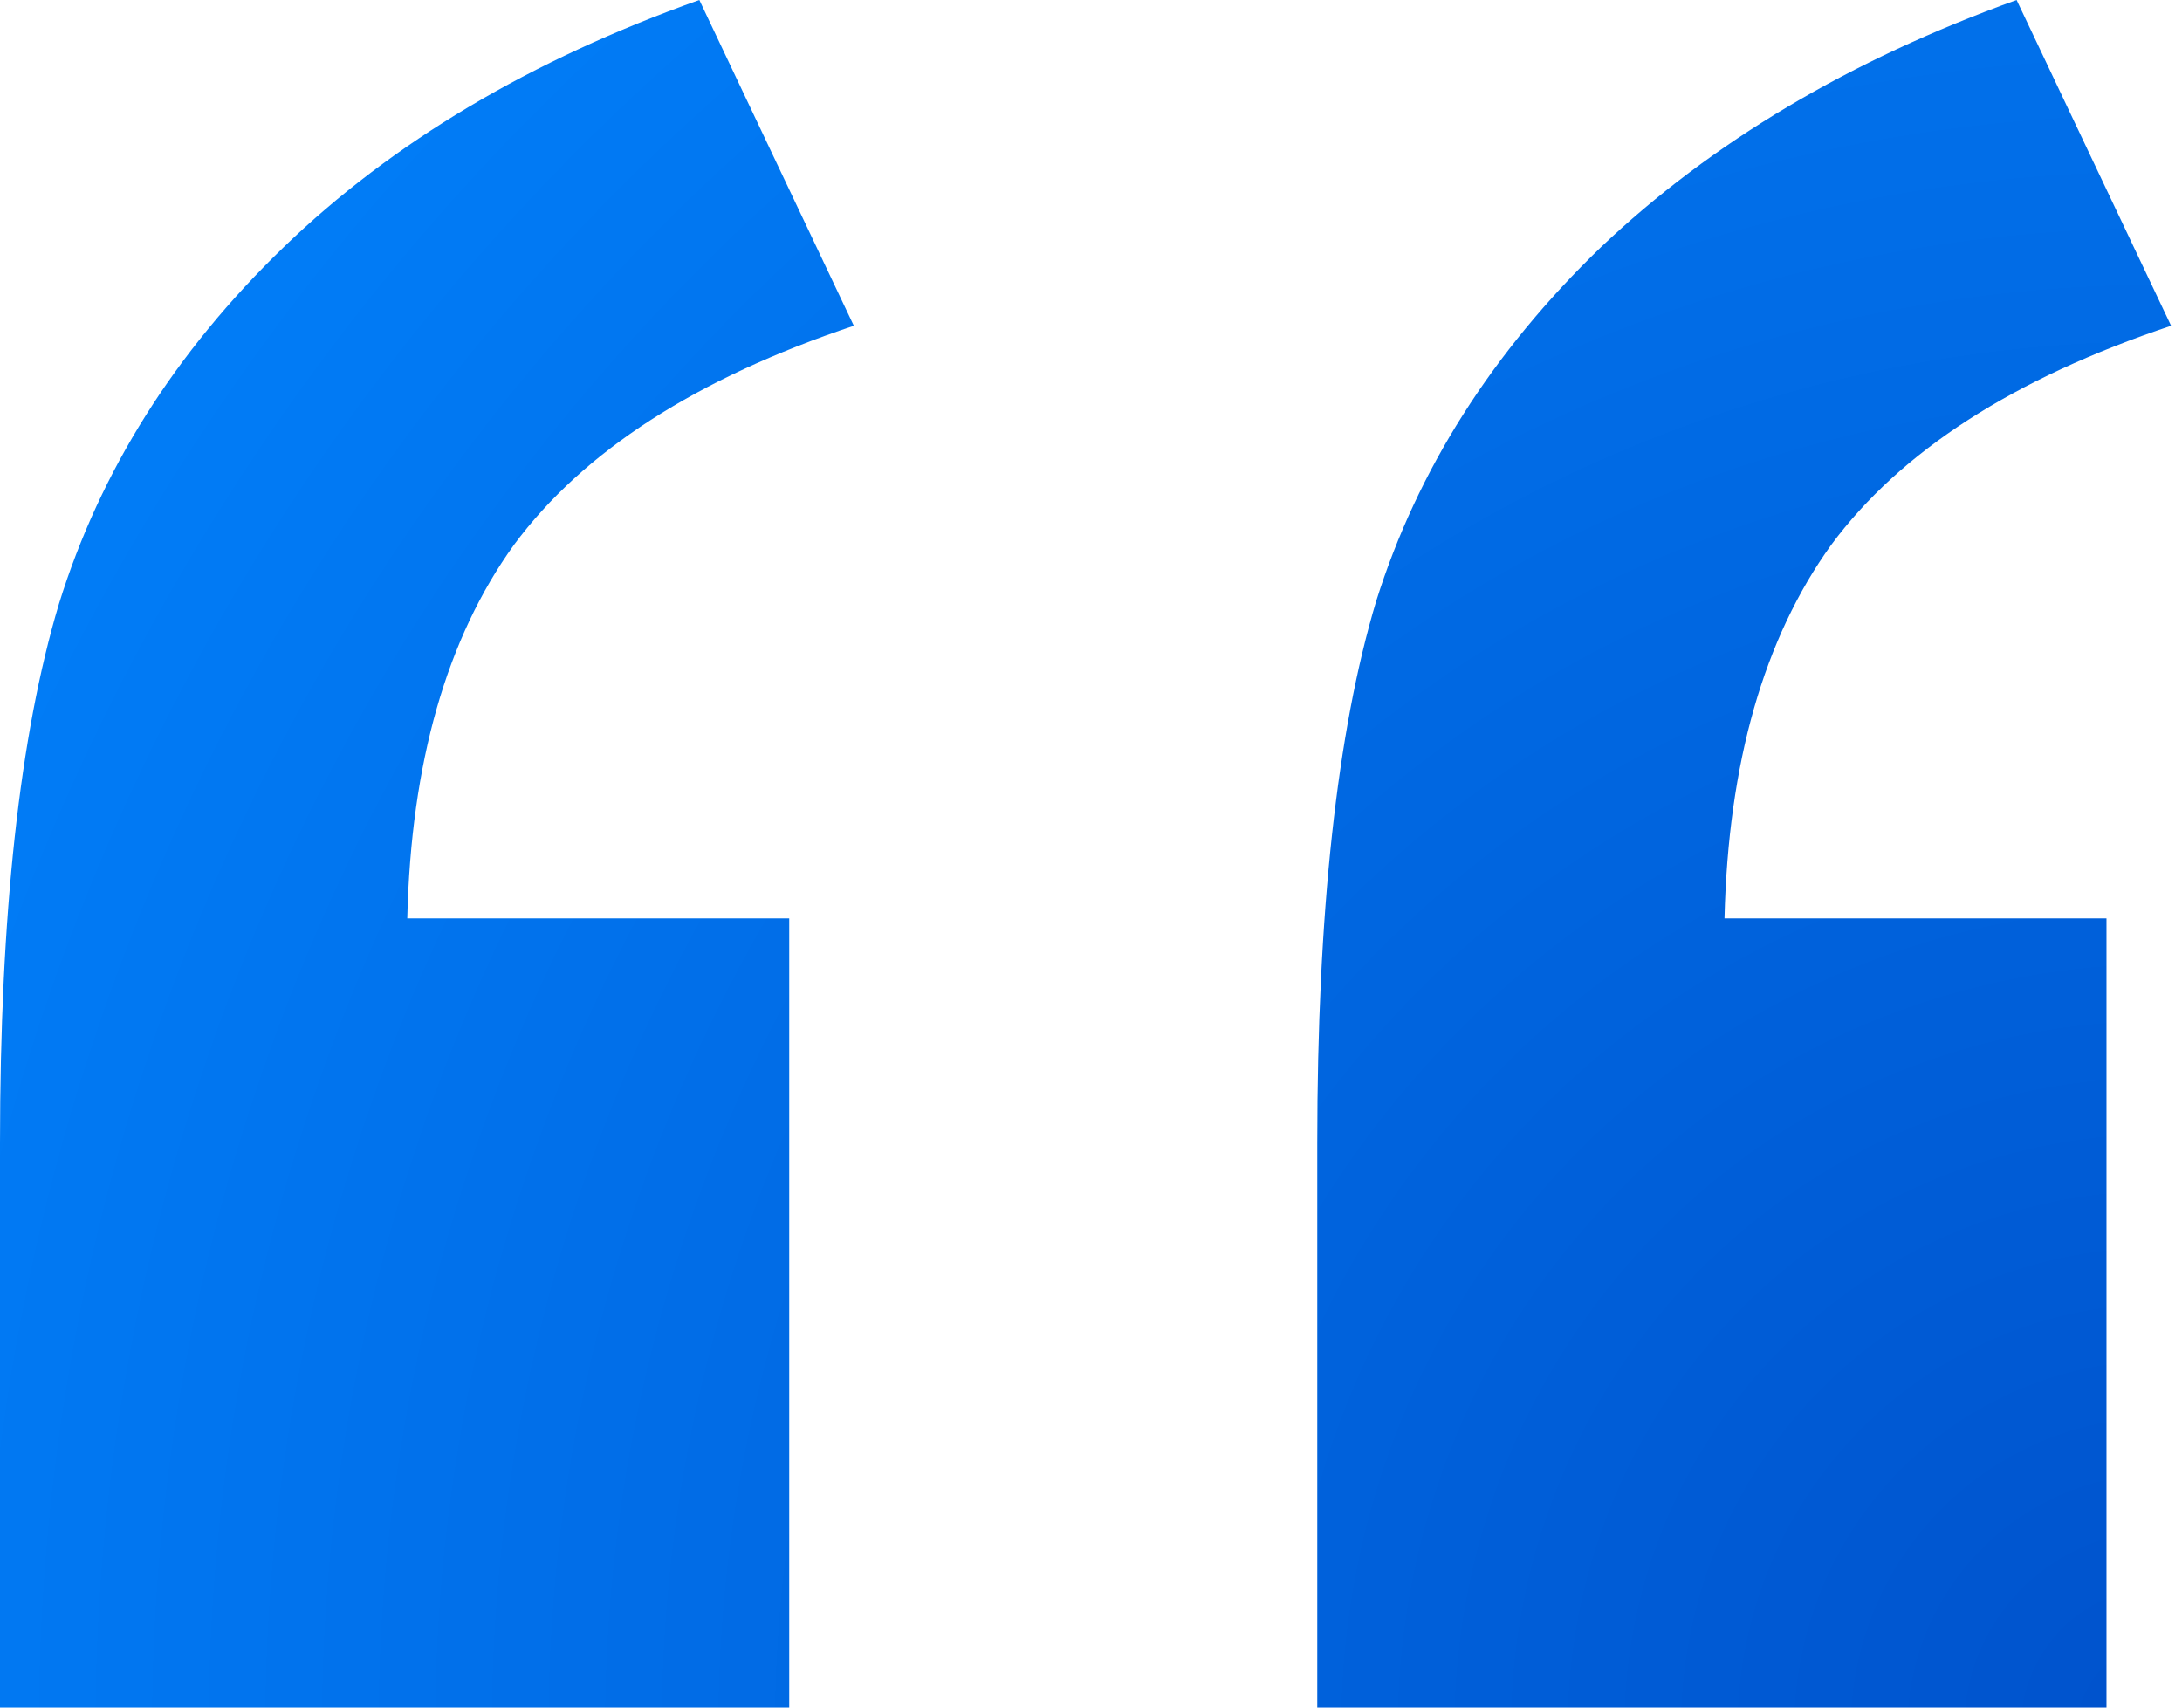 <?xml version="1.0" encoding="UTF-8"?> <svg xmlns="http://www.w3.org/2000/svg" width="46" height="36" viewBox="0 0 46 36" fill="none"><path d="M16.638 36H0V24.099C0 19.283 0.414 15.493 1.243 12.73C2.112 9.928 3.691 7.421 5.98 5.211C8.27 3 11.191 1.263 14.743 0L18 6.868C14.684 7.974 12.296 9.513 10.835 11.487C9.414 13.46 8.664 16.085 8.586 19.362H16.638V36ZM44.408 36H27.77V24.099C27.77 19.243 28.184 15.434 29.013 12.671C29.882 9.908 31.46 7.421 33.75 5.211C36.079 3 39 1.263 42.513 0L45.77 6.868C42.454 7.974 40.066 9.513 38.605 11.487C37.184 13.46 36.434 16.085 36.355 19.362H44.408V36Z" fill="url(#paint0_radial_1124_2422)"></path><defs><radialGradient id="paint0_radial_1124_2422" cx="0" cy="0" r="1" gradientUnits="userSpaceOnUse" gradientTransform="translate(45.77 36) rotate(-141.813) scale(58.231 58.231)"><stop stop-color="#0052CC"></stop><stop offset="1" stop-color="#0183FD"></stop></radialGradient></defs></svg> 